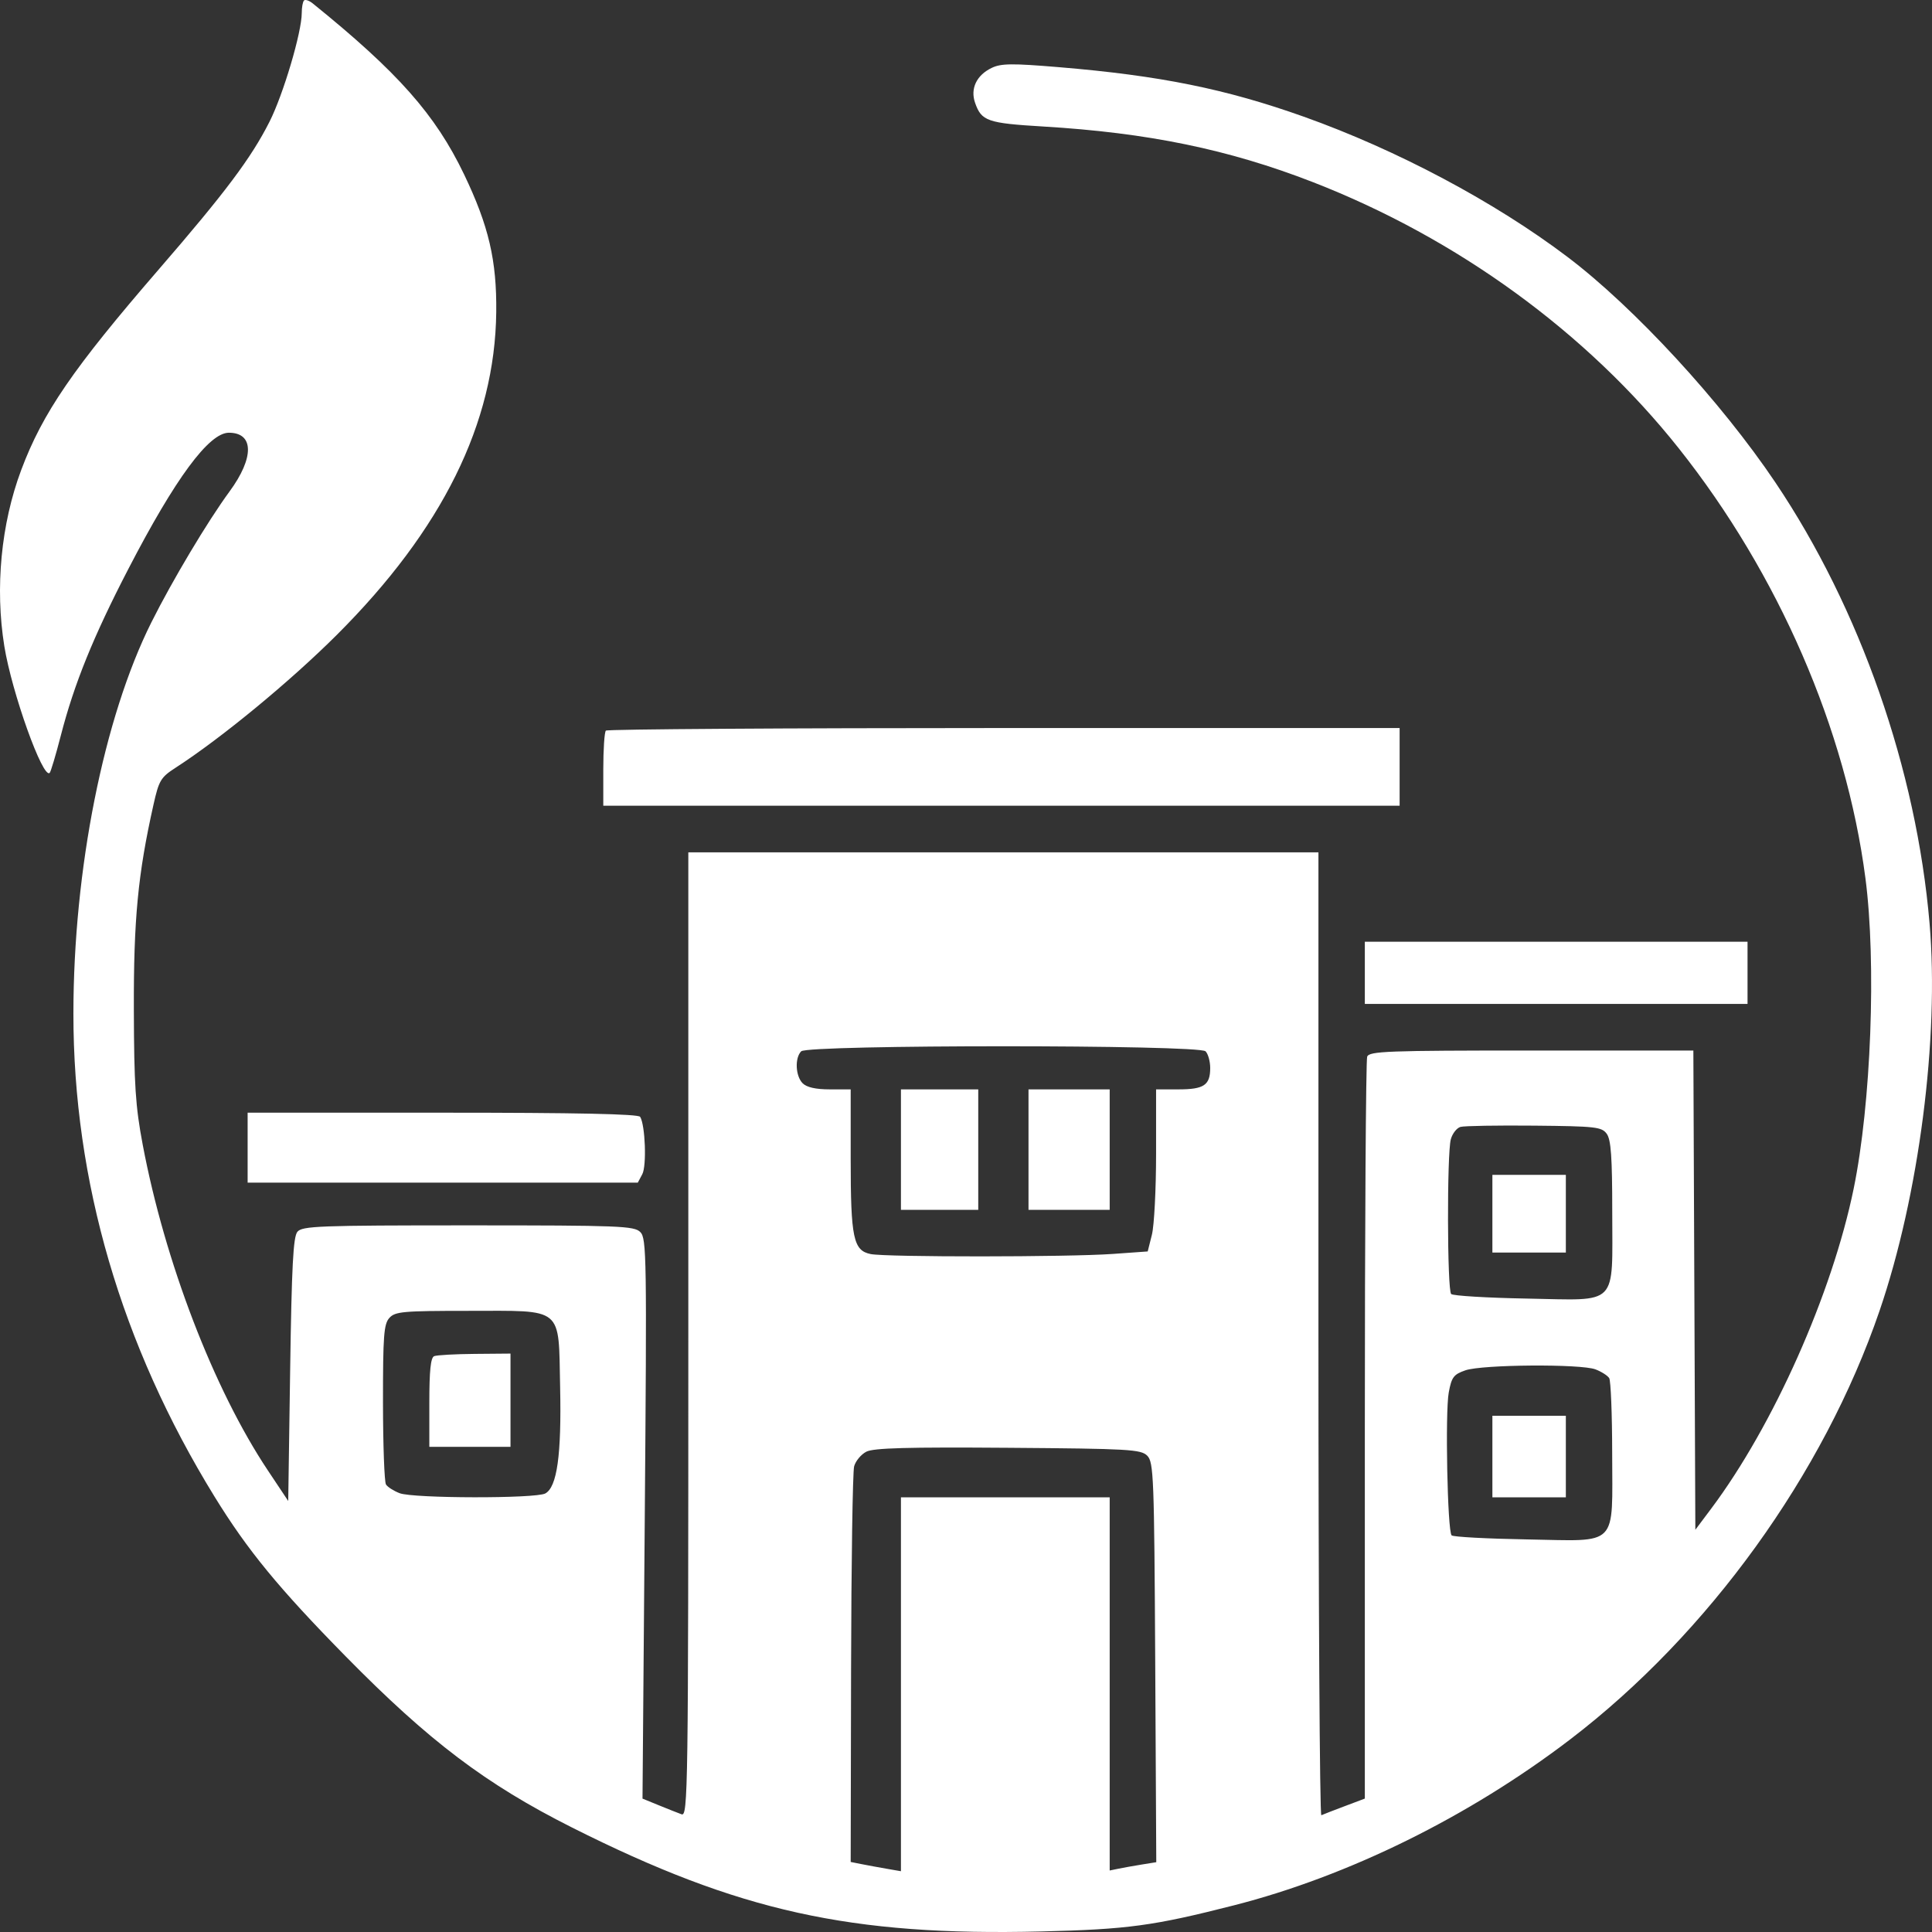 <svg width="150" height="150" viewBox="0 0 150 150" fill="none" xmlns="http://www.w3.org/2000/svg">
<rect x="0" y="0" width="150" height="150" fill="#333333" stroke="none"/>
<path fill-rule="evenodd" clip-rule="evenodd" d="M23.604 0.037C23.507 0.134 23.428 0.571 23.428 1.008C23.428 2.502 21.996 7.332 20.923 9.454C19.5 12.27 17.494 14.944 12.317 20.927C5.669 28.611 3.309 32.054 1.645 36.497C0.081 40.673 -0.395 45.642 0.335 50.165C0.917 53.773 3.337 60.529 3.858 60.004C3.945 59.917 4.334 58.613 4.722 57.108C5.755 53.1 7.245 49.422 9.964 44.176C13.608 37.14 16.223 33.597 17.769 33.597C19.726 33.597 19.747 35.537 17.817 38.165C16.123 40.472 13.384 45.058 11.756 48.313C8.053 55.714 5.704 67.498 5.699 78.694C5.693 91.708 9.407 104.421 16.655 116.195C19.222 120.364 21.627 123.294 26.826 128.587C33.312 135.187 37.723 138.524 44.414 141.889C57.37 148.403 66.031 150.321 80.858 149.958C87.556 149.794 89.555 149.523 95.787 147.934C104.694 145.664 114.069 141.037 121.917 135.04C132.637 126.849 141.589 114.445 145.926 101.774C148.99 92.82 150.572 80.565 149.81 71.679C148.787 59.743 144.416 47.243 137.848 37.469C133.631 31.194 126.882 23.87 121.705 19.952C116.055 15.676 108.461 11.637 101.229 9.061C95.173 6.904 90.06 5.869 82.235 5.217C78.568 4.911 77.723 4.92 76.992 5.273C75.819 5.838 75.323 6.879 75.703 7.976C76.199 9.404 76.656 9.564 81.003 9.823C89.134 10.309 95.384 11.597 101.913 14.133C113.136 18.493 123.189 25.805 130.336 34.804C138.081 44.558 143.326 56.635 144.832 68.185C145.688 74.746 145.272 85.704 143.917 92.295C142.24 100.457 137.678 110.699 132.853 117.135L131.626 118.771L131.549 100.167L131.472 81.562H118.9C107.714 81.562 106.309 81.615 106.147 82.04C106.047 82.302 105.965 95.37 105.965 111.079V139.642L104.389 140.236C103.523 140.562 102.712 140.877 102.588 140.935C102.464 140.993 102.363 124.196 102.363 103.609V66.177H77.902H53.441V103.616C53.441 139.145 53.415 141.045 52.916 140.861C52.627 140.755 51.827 140.438 51.137 140.156L49.884 139.644L50.059 117.912C50.223 97.583 50.201 96.146 49.715 95.659C49.24 95.181 48.123 95.137 36.349 95.137C24.77 95.137 23.461 95.186 23.09 95.636C22.765 96.028 22.646 98.304 22.528 106.335L22.378 116.537L20.793 114.158C16.599 107.865 12.795 97.96 11.079 88.867C10.517 85.887 10.409 84.245 10.392 78.395C10.372 71.368 10.708 67.86 11.918 62.468C12.338 60.592 12.484 60.349 13.626 59.611C17.191 57.305 22.526 52.908 26.158 49.284C34.343 41.114 38.43 32.843 38.528 24.247C38.575 20.228 37.945 17.531 36.03 13.537C33.803 8.893 30.898 5.613 24.279 0.264C24.004 0.042 23.7 -0.06 23.604 0.037ZM47.039 56.725C46.929 56.836 46.839 58.193 46.839 59.742V62.557H77.752H108.666V59.541V56.524H77.953C61.06 56.524 47.149 56.614 47.039 56.725ZM105.965 75.529V77.942H120.822H135.678V75.529V73.116H120.822H105.965V75.529ZM62.205 81.623C61.696 82.135 61.759 83.544 62.317 84.105C62.63 84.419 63.337 84.579 64.418 84.579H66.047V89.964C66.047 96.125 66.251 97.094 67.603 97.366C68.821 97.61 82.921 97.603 86.385 97.356L89.108 97.162L89.433 95.865C89.612 95.152 89.758 92.321 89.758 89.574V84.579H91.499C93.475 84.579 93.96 84.252 93.96 82.92C93.96 82.405 93.797 81.822 93.599 81.623C93.08 81.101 62.725 81.101 62.205 81.623ZM69.949 89.255V93.931H72.95H75.951V89.255V84.579H72.95H69.949V89.255ZM79.853 89.255V93.931H83.005H86.156V89.255V84.579H83.005H79.853V89.255ZM19.226 89.104V91.819H34.372H49.519L49.867 91.165C50.215 90.512 50.098 87.355 49.702 86.711C49.566 86.49 44.776 86.389 34.365 86.389H19.226V89.104ZM113.394 87.492C113.105 87.573 112.767 88.003 112.643 88.447C112.335 89.551 112.357 100.154 112.668 100.467C112.805 100.605 115.456 100.765 118.559 100.821C125.731 100.952 125.174 101.521 125.174 94.072C125.174 89.84 125.078 88.485 124.748 88.03C124.358 87.493 123.892 87.441 119.121 87.395C116.26 87.368 113.682 87.411 113.394 87.492ZM115.869 94.232V97.249H118.721H121.572V94.232V91.216H118.721H115.869V94.232ZM30.228 102.326C29.8 102.8 29.732 103.714 29.735 108.887C29.738 112.192 29.842 115.057 29.967 115.254C30.091 115.452 30.571 115.757 31.032 115.933C32.096 116.34 41.584 116.357 42.334 115.953C43.251 115.46 43.6 112.964 43.488 107.704C43.354 101.373 43.836 101.774 36.347 101.774C31.281 101.774 30.675 101.828 30.228 102.326ZM33.708 105.292C33.438 105.401 33.333 106.415 33.333 108.888V112.332H36.484H39.635V108.712V105.092L36.859 105.116C35.332 105.129 33.914 105.208 33.708 105.292ZM113.776 106.391C112.861 106.707 112.702 106.918 112.481 108.109C112.195 109.656 112.379 118.879 112.703 119.206C112.821 119.325 115.457 119.466 118.562 119.52C125.734 119.645 125.175 120.214 125.169 112.793C125.166 109.802 125.062 107.194 124.938 106.997C124.813 106.799 124.334 106.494 123.872 106.318C122.734 105.883 115.088 105.938 113.776 106.391ZM115.869 113.086V116.254H118.721H121.572V113.086V109.919H118.721H115.869V113.086ZM67.26 112.71C66.855 112.92 66.43 113.429 66.315 113.843C66.201 114.257 66.094 121.338 66.077 129.579L66.047 144.562L66.873 144.727C67.326 144.817 68.204 144.979 68.823 145.086L69.949 145.281V130.767V116.254H78.052H86.156V130.74V145.225L86.831 145.086C87.203 145.01 88.017 144.864 88.64 144.763L89.773 144.58L89.691 129.07C89.613 114.651 89.57 113.522 89.072 113.021C88.582 112.529 87.663 112.476 78.267 112.406C70.456 112.347 67.822 112.42 67.26 112.71Z" fill="white"/>
</svg>
